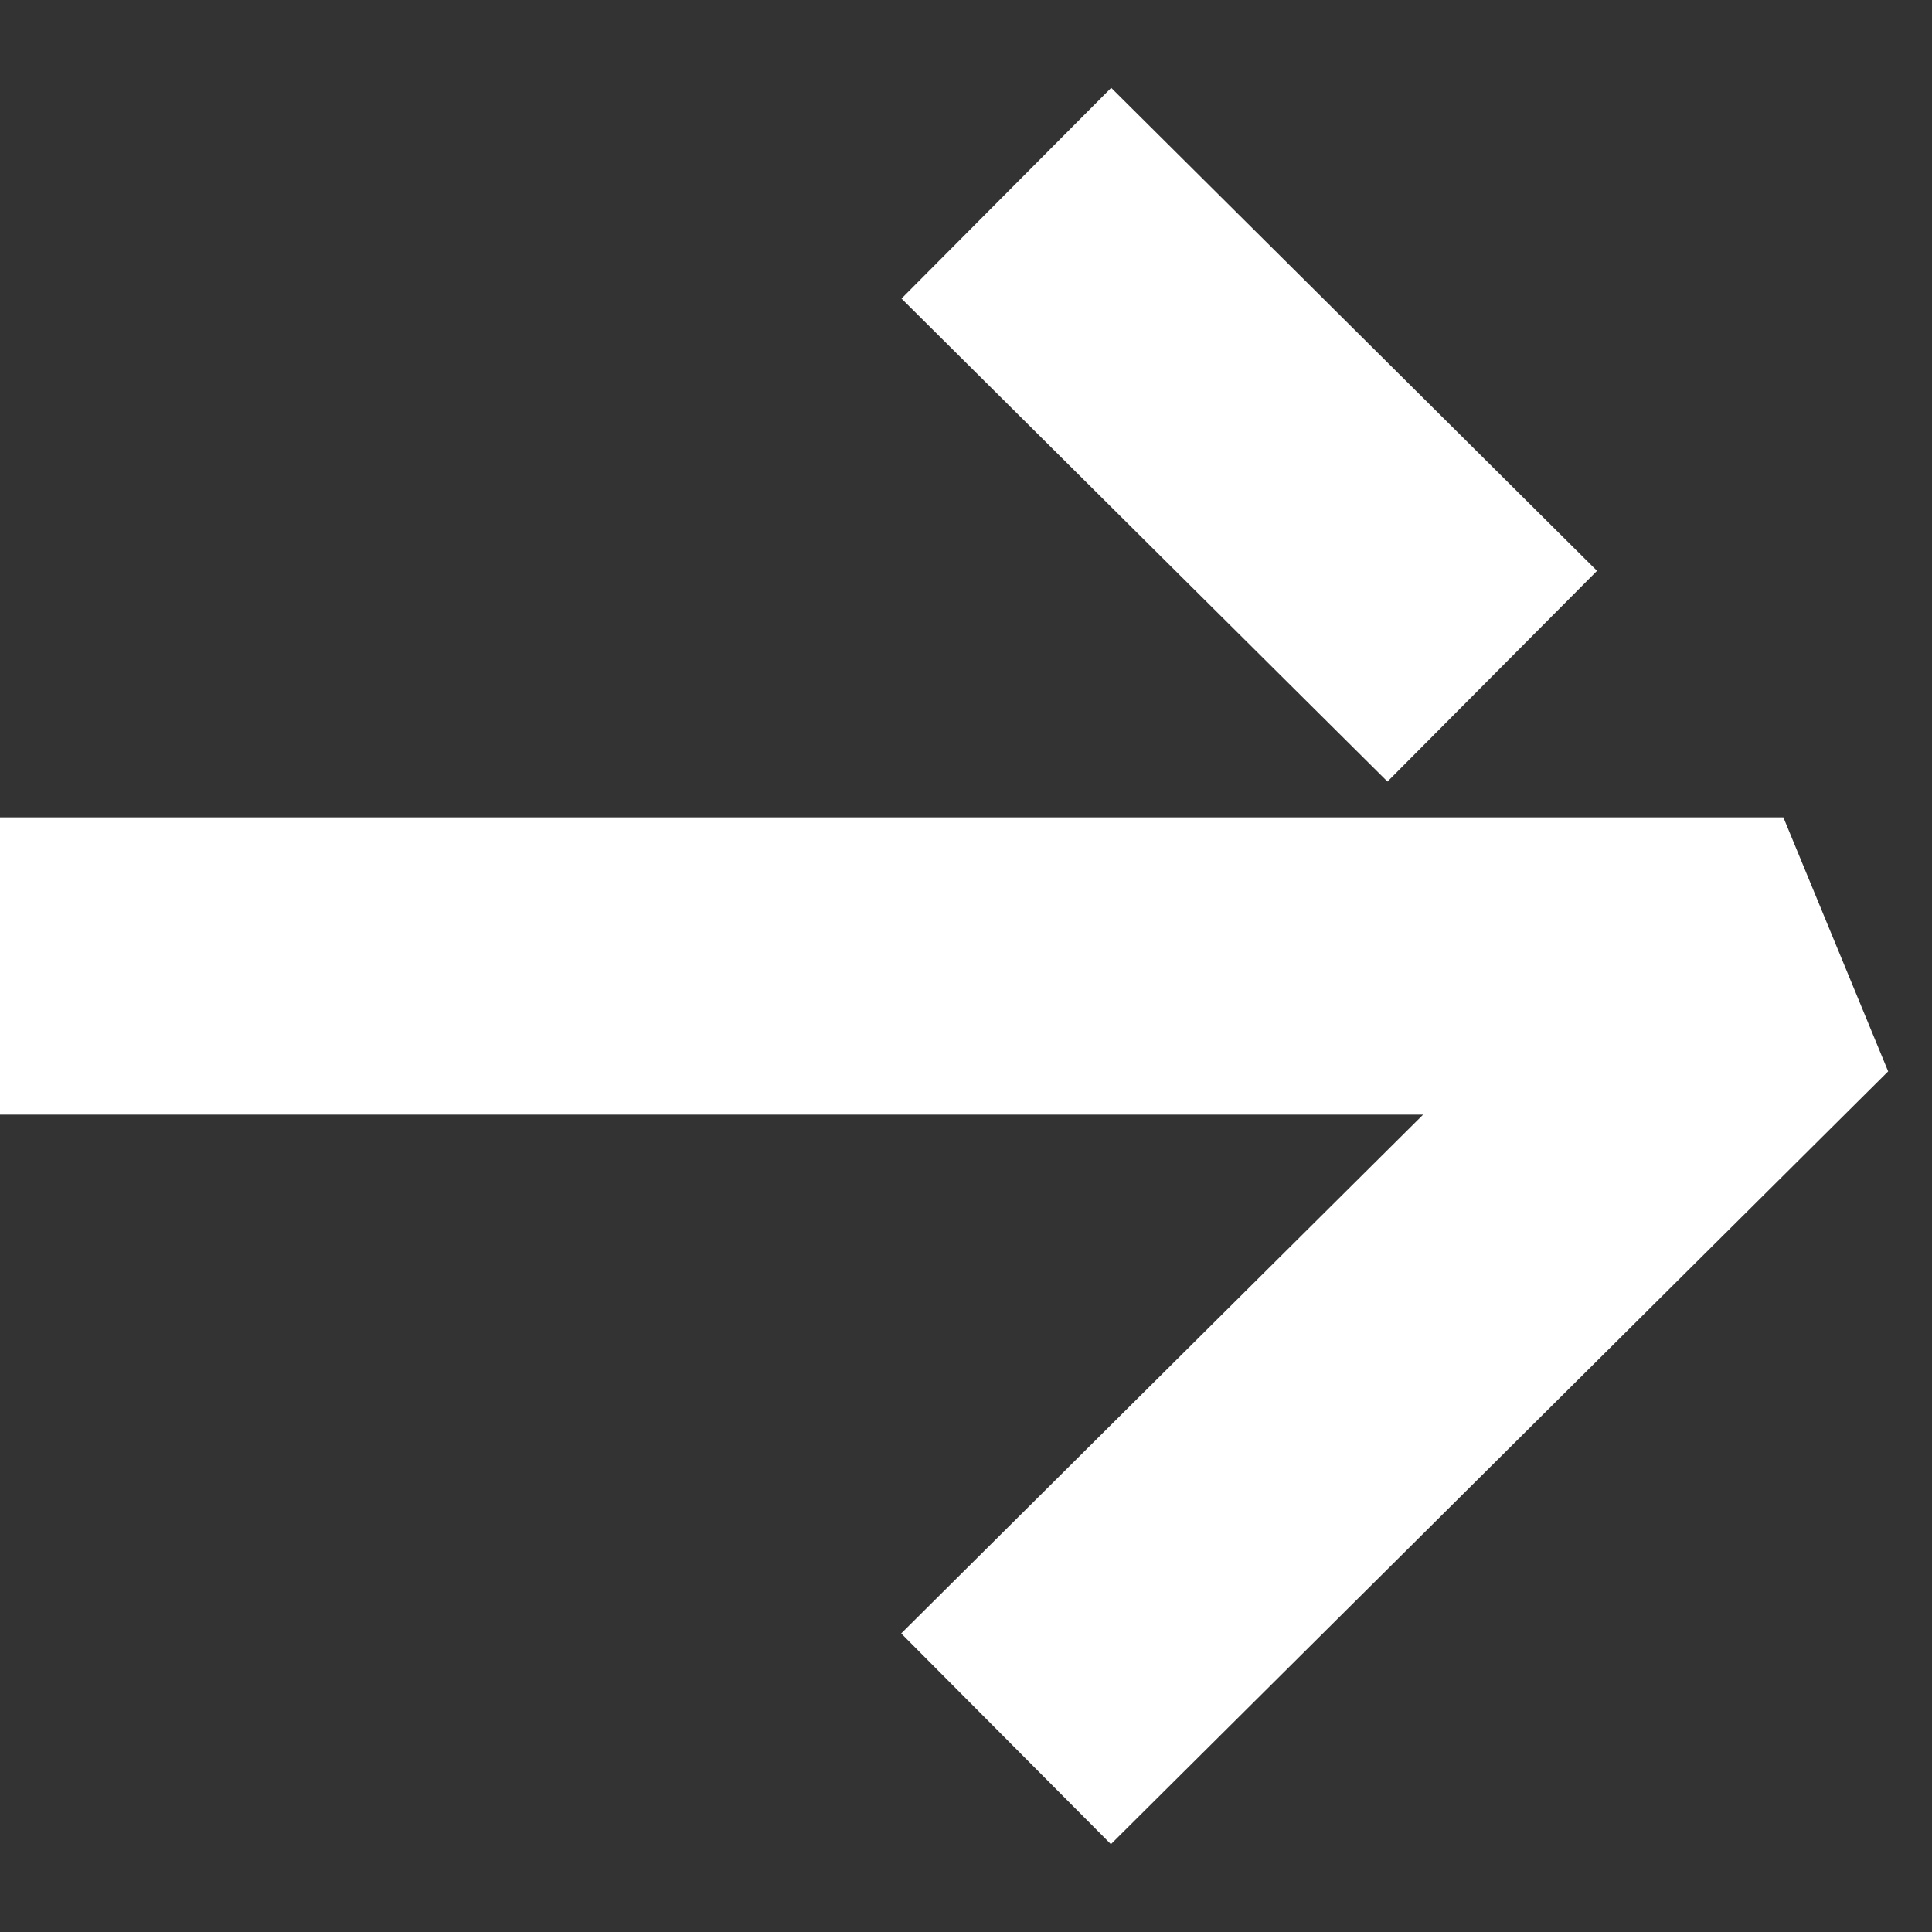 <svg width="13" height="13" viewBox="0 0 13 13" fill="none" xmlns="http://www.w3.org/2000/svg">
<rect x="0" y="0" width="13" height="13" fill="#333333" stroke="none"/>
<path d="M12 5.5L12.705 7.209L7.475 12.409L6.064 10.991L9.576 7.5H0V5.5H12Z" fill="white"/>
<path d="M10.746 3.841L7.477 0.591L6.066 2.009L9.336 5.259L10.746 3.841Z" fill="white"/>
</svg>
